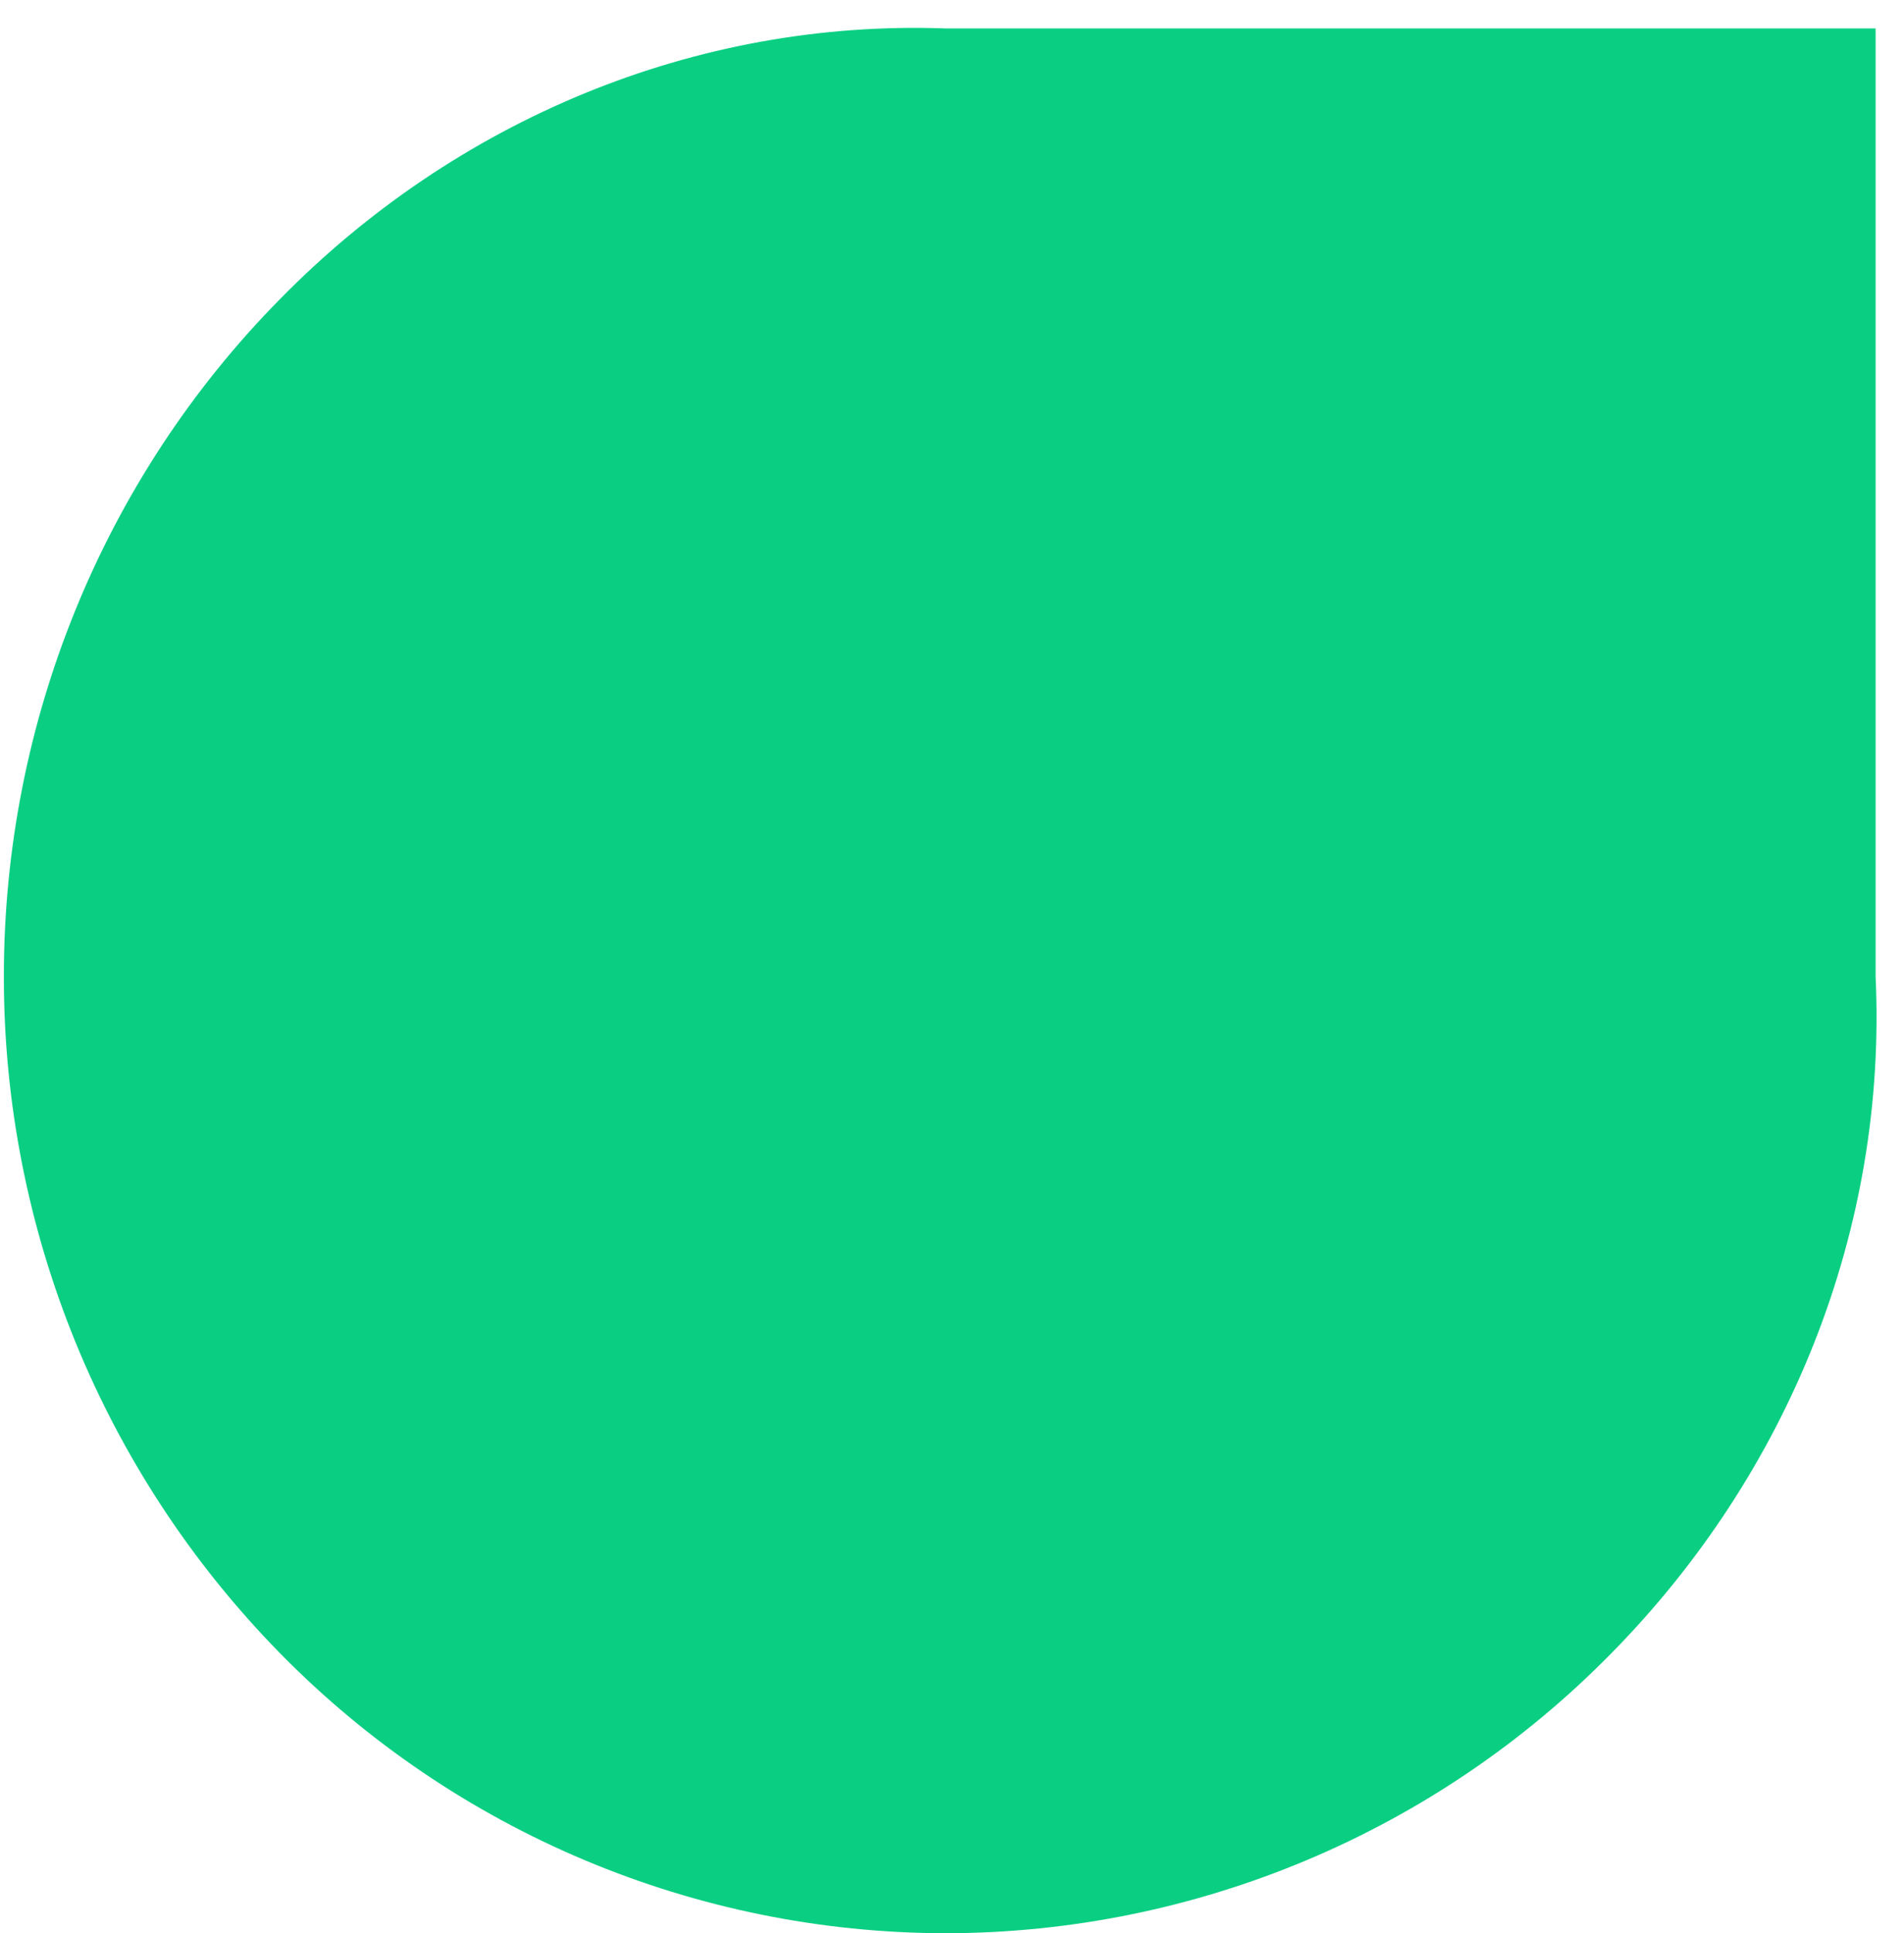﻿<?xml version="1.0" encoding="utf-8"?>
<svg version="1.1" xmlns:xlink="http://www.w3.org/1999/xlink" width="67px" height="68px" xmlns="http://www.w3.org/2000/svg">
  <g transform="matrix(1 0 0 1 -862 -3401 )">
    <path d="M 9.842 58.139  C 3.61 51.782  0.125 43.232  0.136 34.33  C 0.136 25.406  3.625 16.839  9.842 10.531  C 16.014 4.235  24.457 0.682  33.274 1  L 66 1  L 66 34.33  C 66.42 43.264  62.931 51.822  56.715 58.139  C 50.54 64.437  42.094 67.99  33.274 68  C 24.457 67.988  16.014 64.435  9.842 58.139  Z " fill-rule="nonzero" fill="#0acf83" stroke="none" transform="matrix(1 0 0 1 862 3401 )" />
  </g>
</svg>